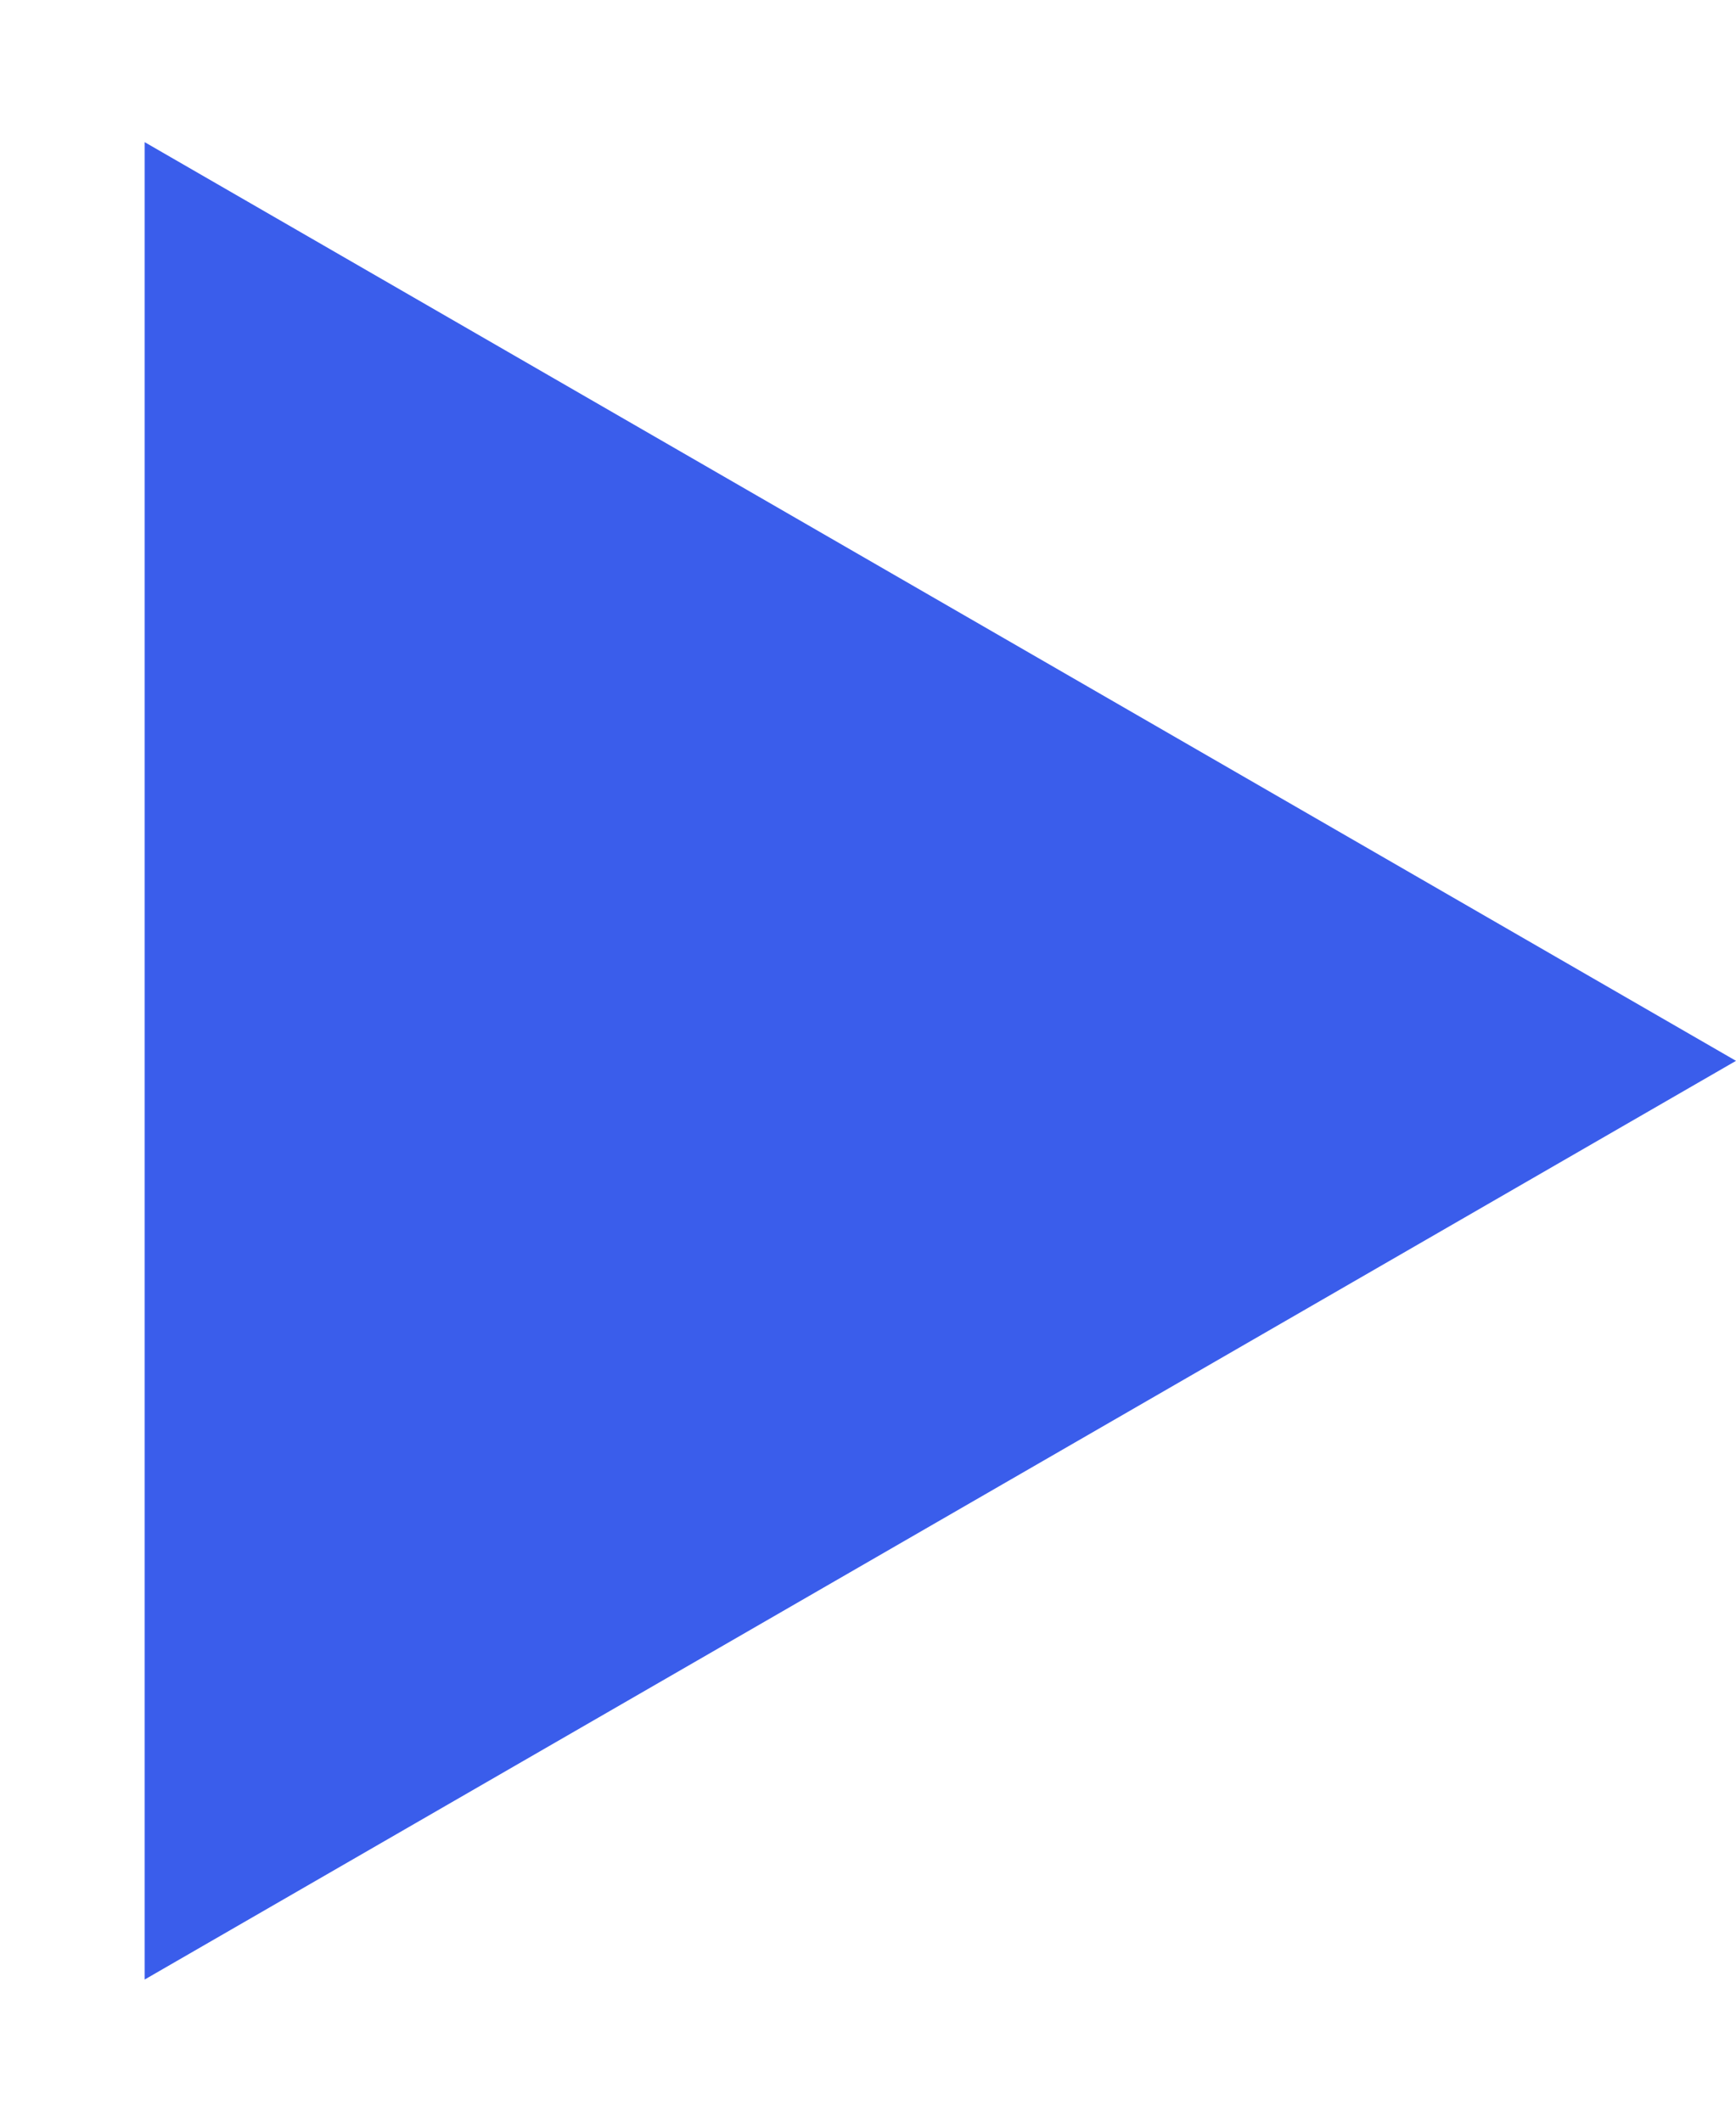 <?xml version="1.0" encoding="UTF-8"?> <svg xmlns="http://www.w3.org/2000/svg" width="9" height="11" viewBox="0 0 9 11" fill="none"><path d="M9 5.5L0.75 10.263L0.75 0.737L9 5.5Z" fill="#3A5DEB"></path></svg> 